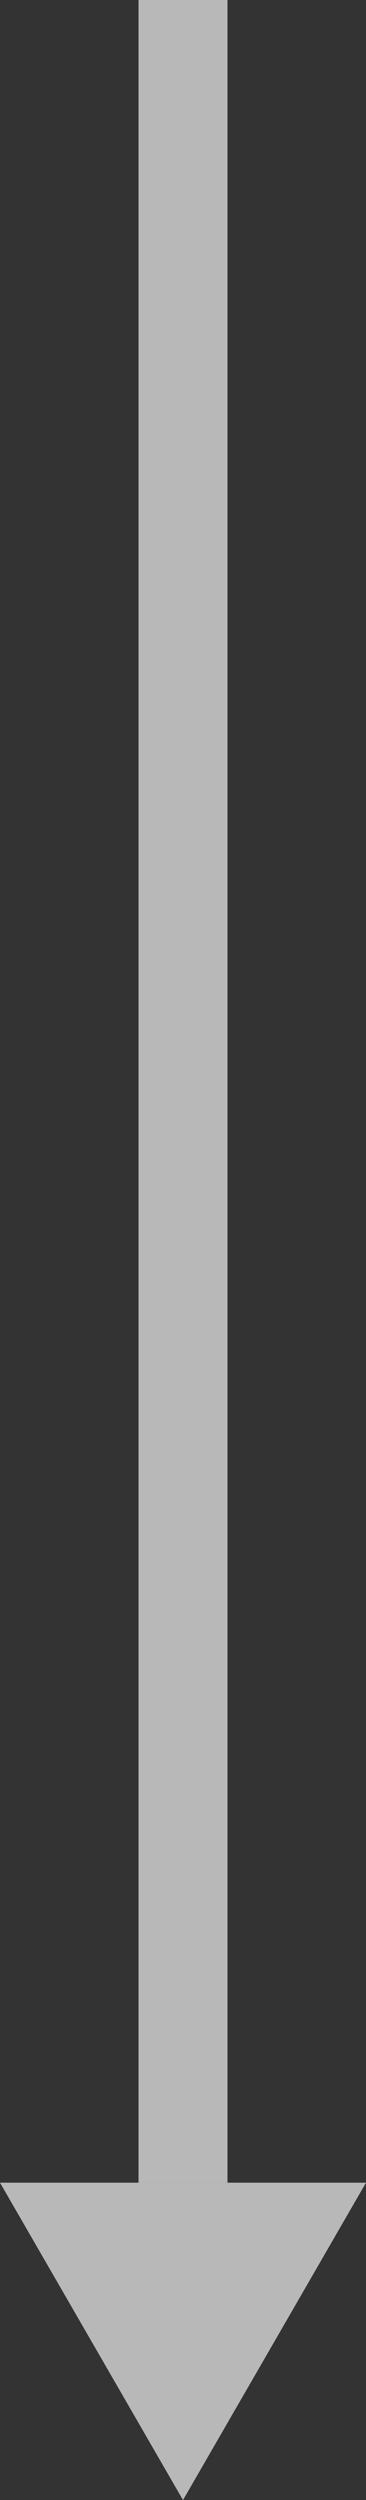<svg xmlns="http://www.w3.org/2000/svg" width="11" height="75" viewBox="0 0 11 75" fill="none"><rect x="0" y="0" width="11" height="75" fill="#333333" stroke="none"/><path d="M6.837 0L6.837 65.479H4.163L4.163 0H6.837Z" fill="white" fill-opacity="0.65"></path><path d="M5.5 75L0 65.479H11L5.5 75Z" fill="white" fill-opacity="0.65"></path></svg>